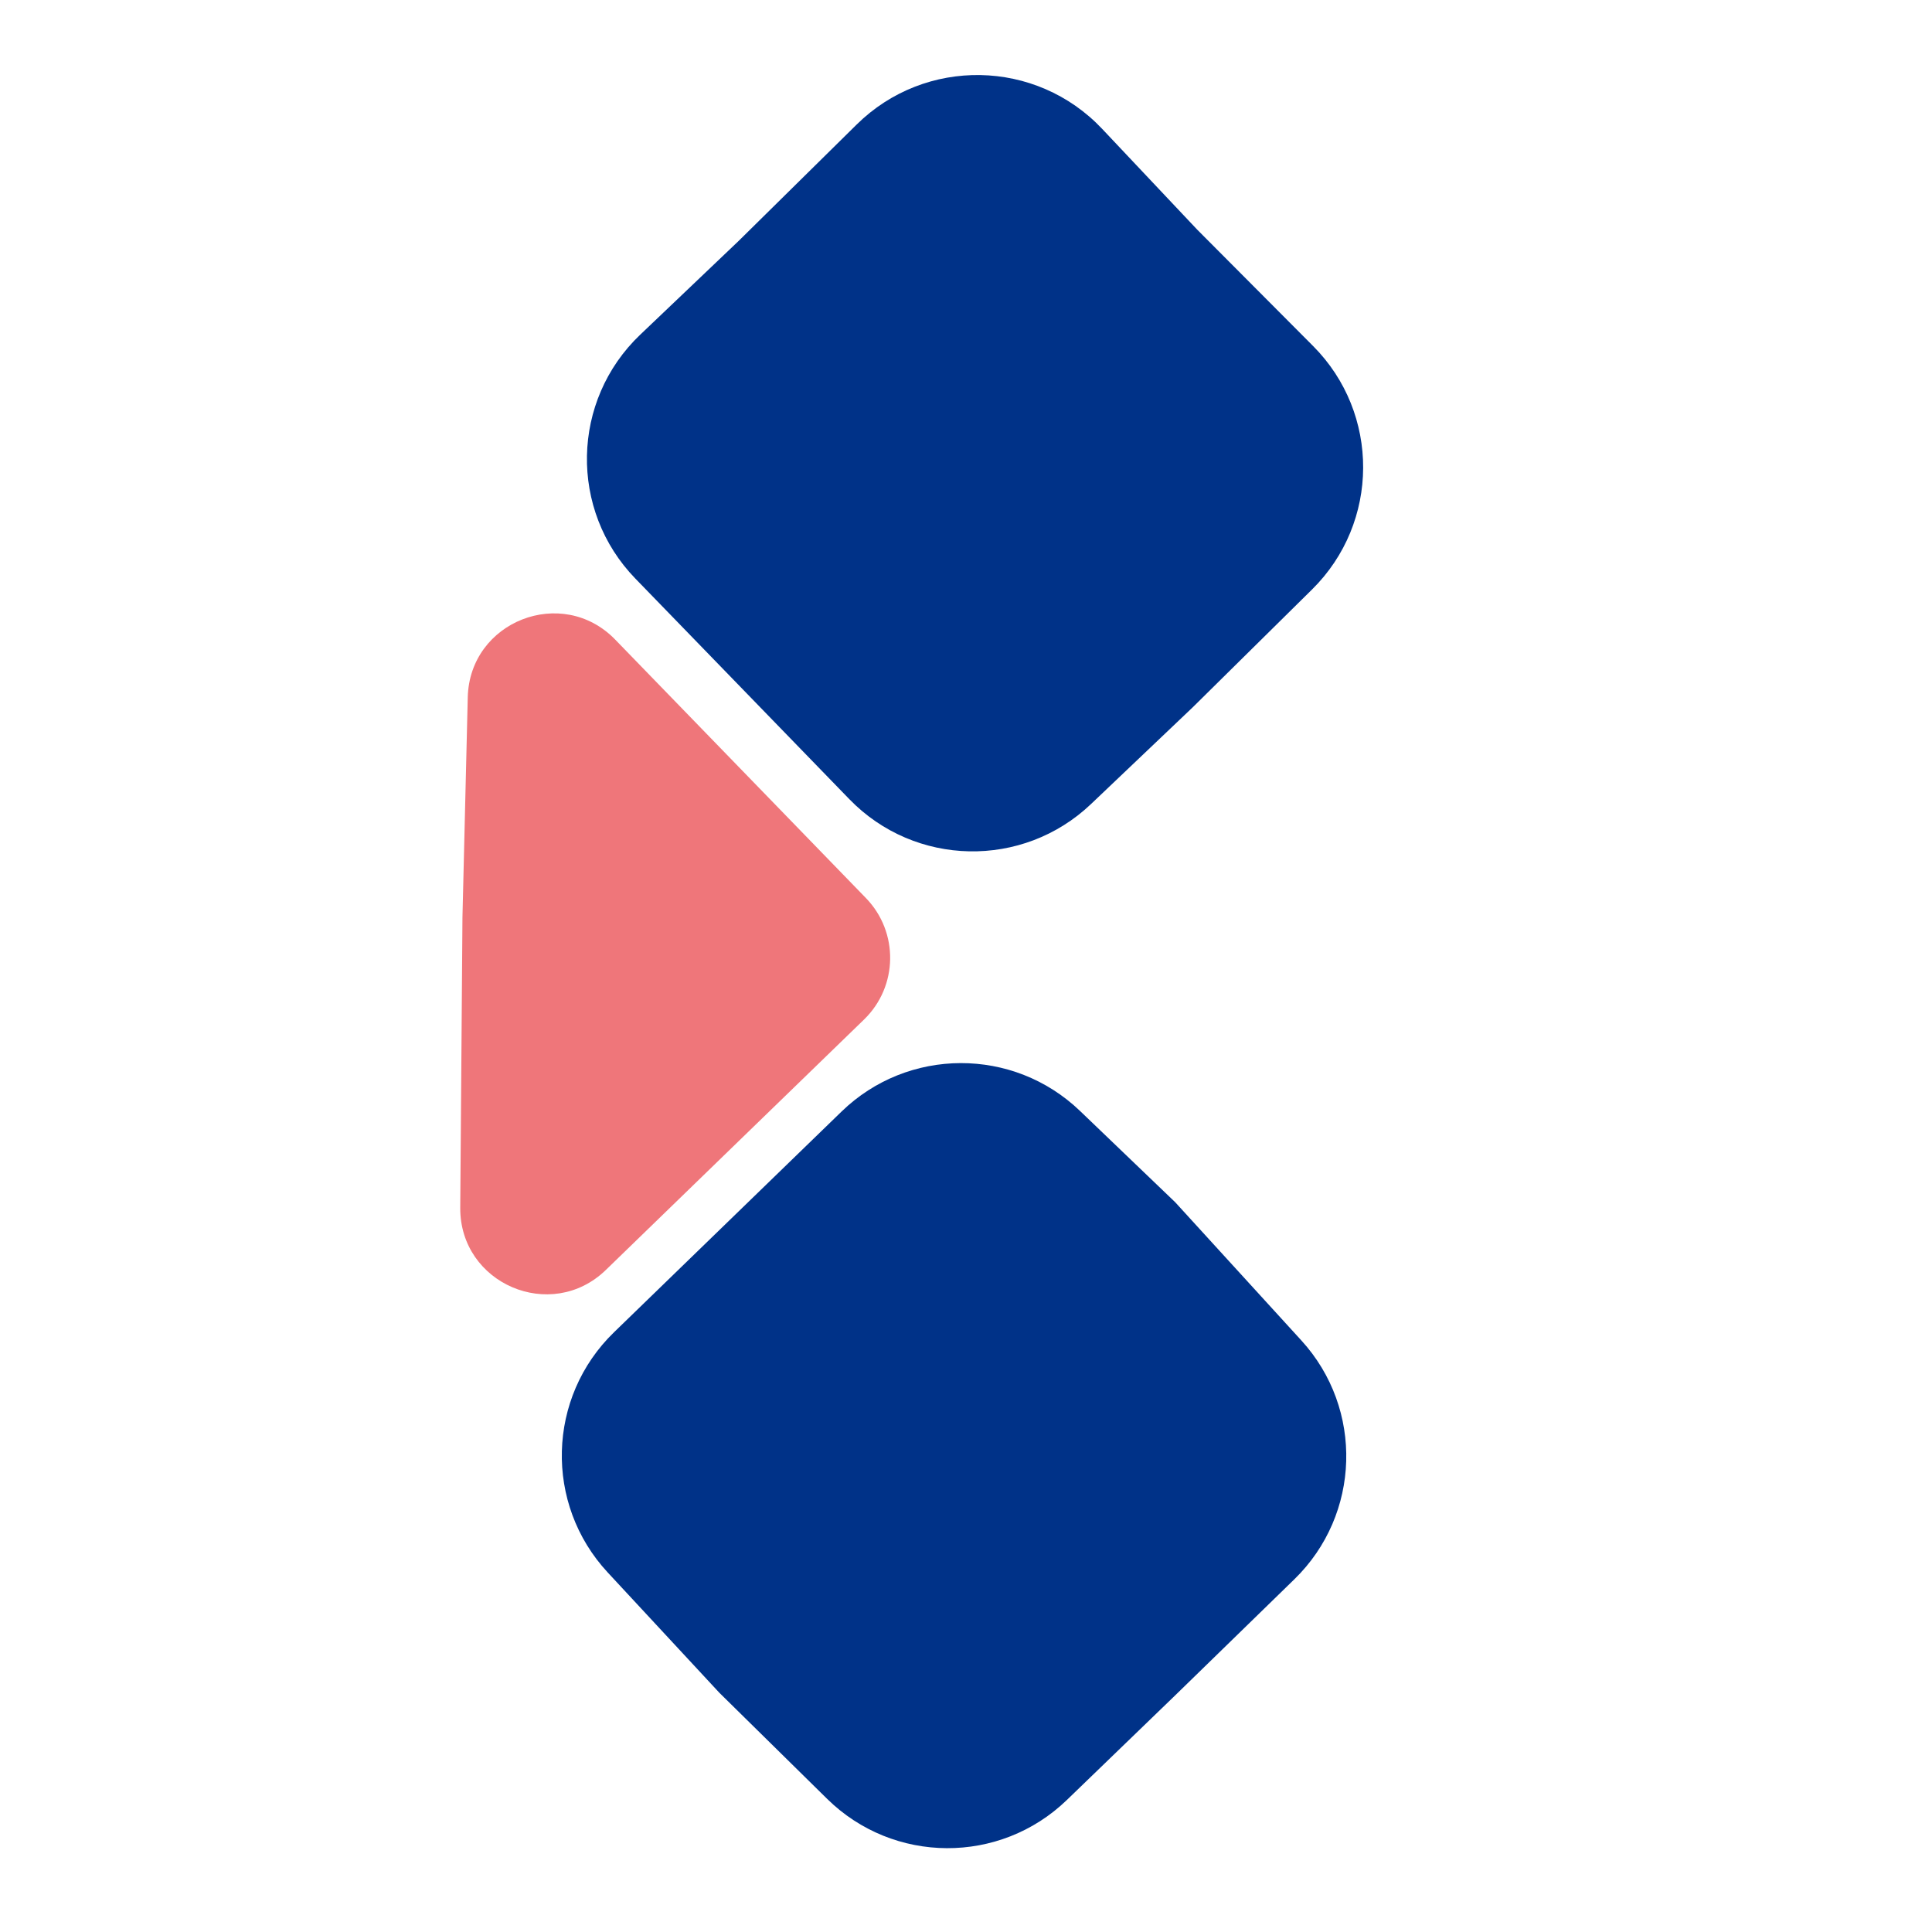 <svg xmlns="http://www.w3.org/2000/svg" version="1.1" xmlns:xlink="http://www.w3.org/1999/xlink" xmlns:svgjs="http://svgjs.com/svgjs" width="90" height="90"><svg width="90" height="90" viewBox="0 0 90 90" fill="none" xmlns="http://www.w3.org/2000/svg">
<path d="M39.909 5.799C43.105 2.648 48.267 2.742 51.346 6.007L55.769 10.696L61.17 16.12C64.296 19.26 64.275 24.343 61.123 27.457L55.567 32.944L50.822 37.457C47.642 40.481 42.621 40.379 39.567 37.23L29.599 26.954C26.503 23.763 26.604 18.659 29.823 15.592L34.406 11.226L39.909 5.799Z" fill="#003288"></path>
<path d="M21.79 32.485C21.875 28.939 26.19 27.25 28.66 29.796L40.338 41.835C41.876 43.421 41.838 45.953 40.252 47.492L28.225 59.158C25.678 61.629 21.413 59.806 21.44 56.257L21.543 42.731L21.79 32.485Z" fill="#EF767A"></path>
<path d="M39.202 51.781C42.292 48.783 47.202 48.769 50.309 51.75L54.747 56.006L60.624 62.445C63.534 65.633 63.389 70.556 60.297 73.568L54.747 78.974L49.699 83.85C46.578 86.864 41.622 86.841 38.529 83.796L33.511 78.856L28.307 73.248C25.349 70.06 25.479 65.093 28.601 62.064L39.202 51.781Z" fill="#003288"></path>
</svg><style>@media (prefers-color-scheme: light) { :root { filter: none; } }
</style></svg>